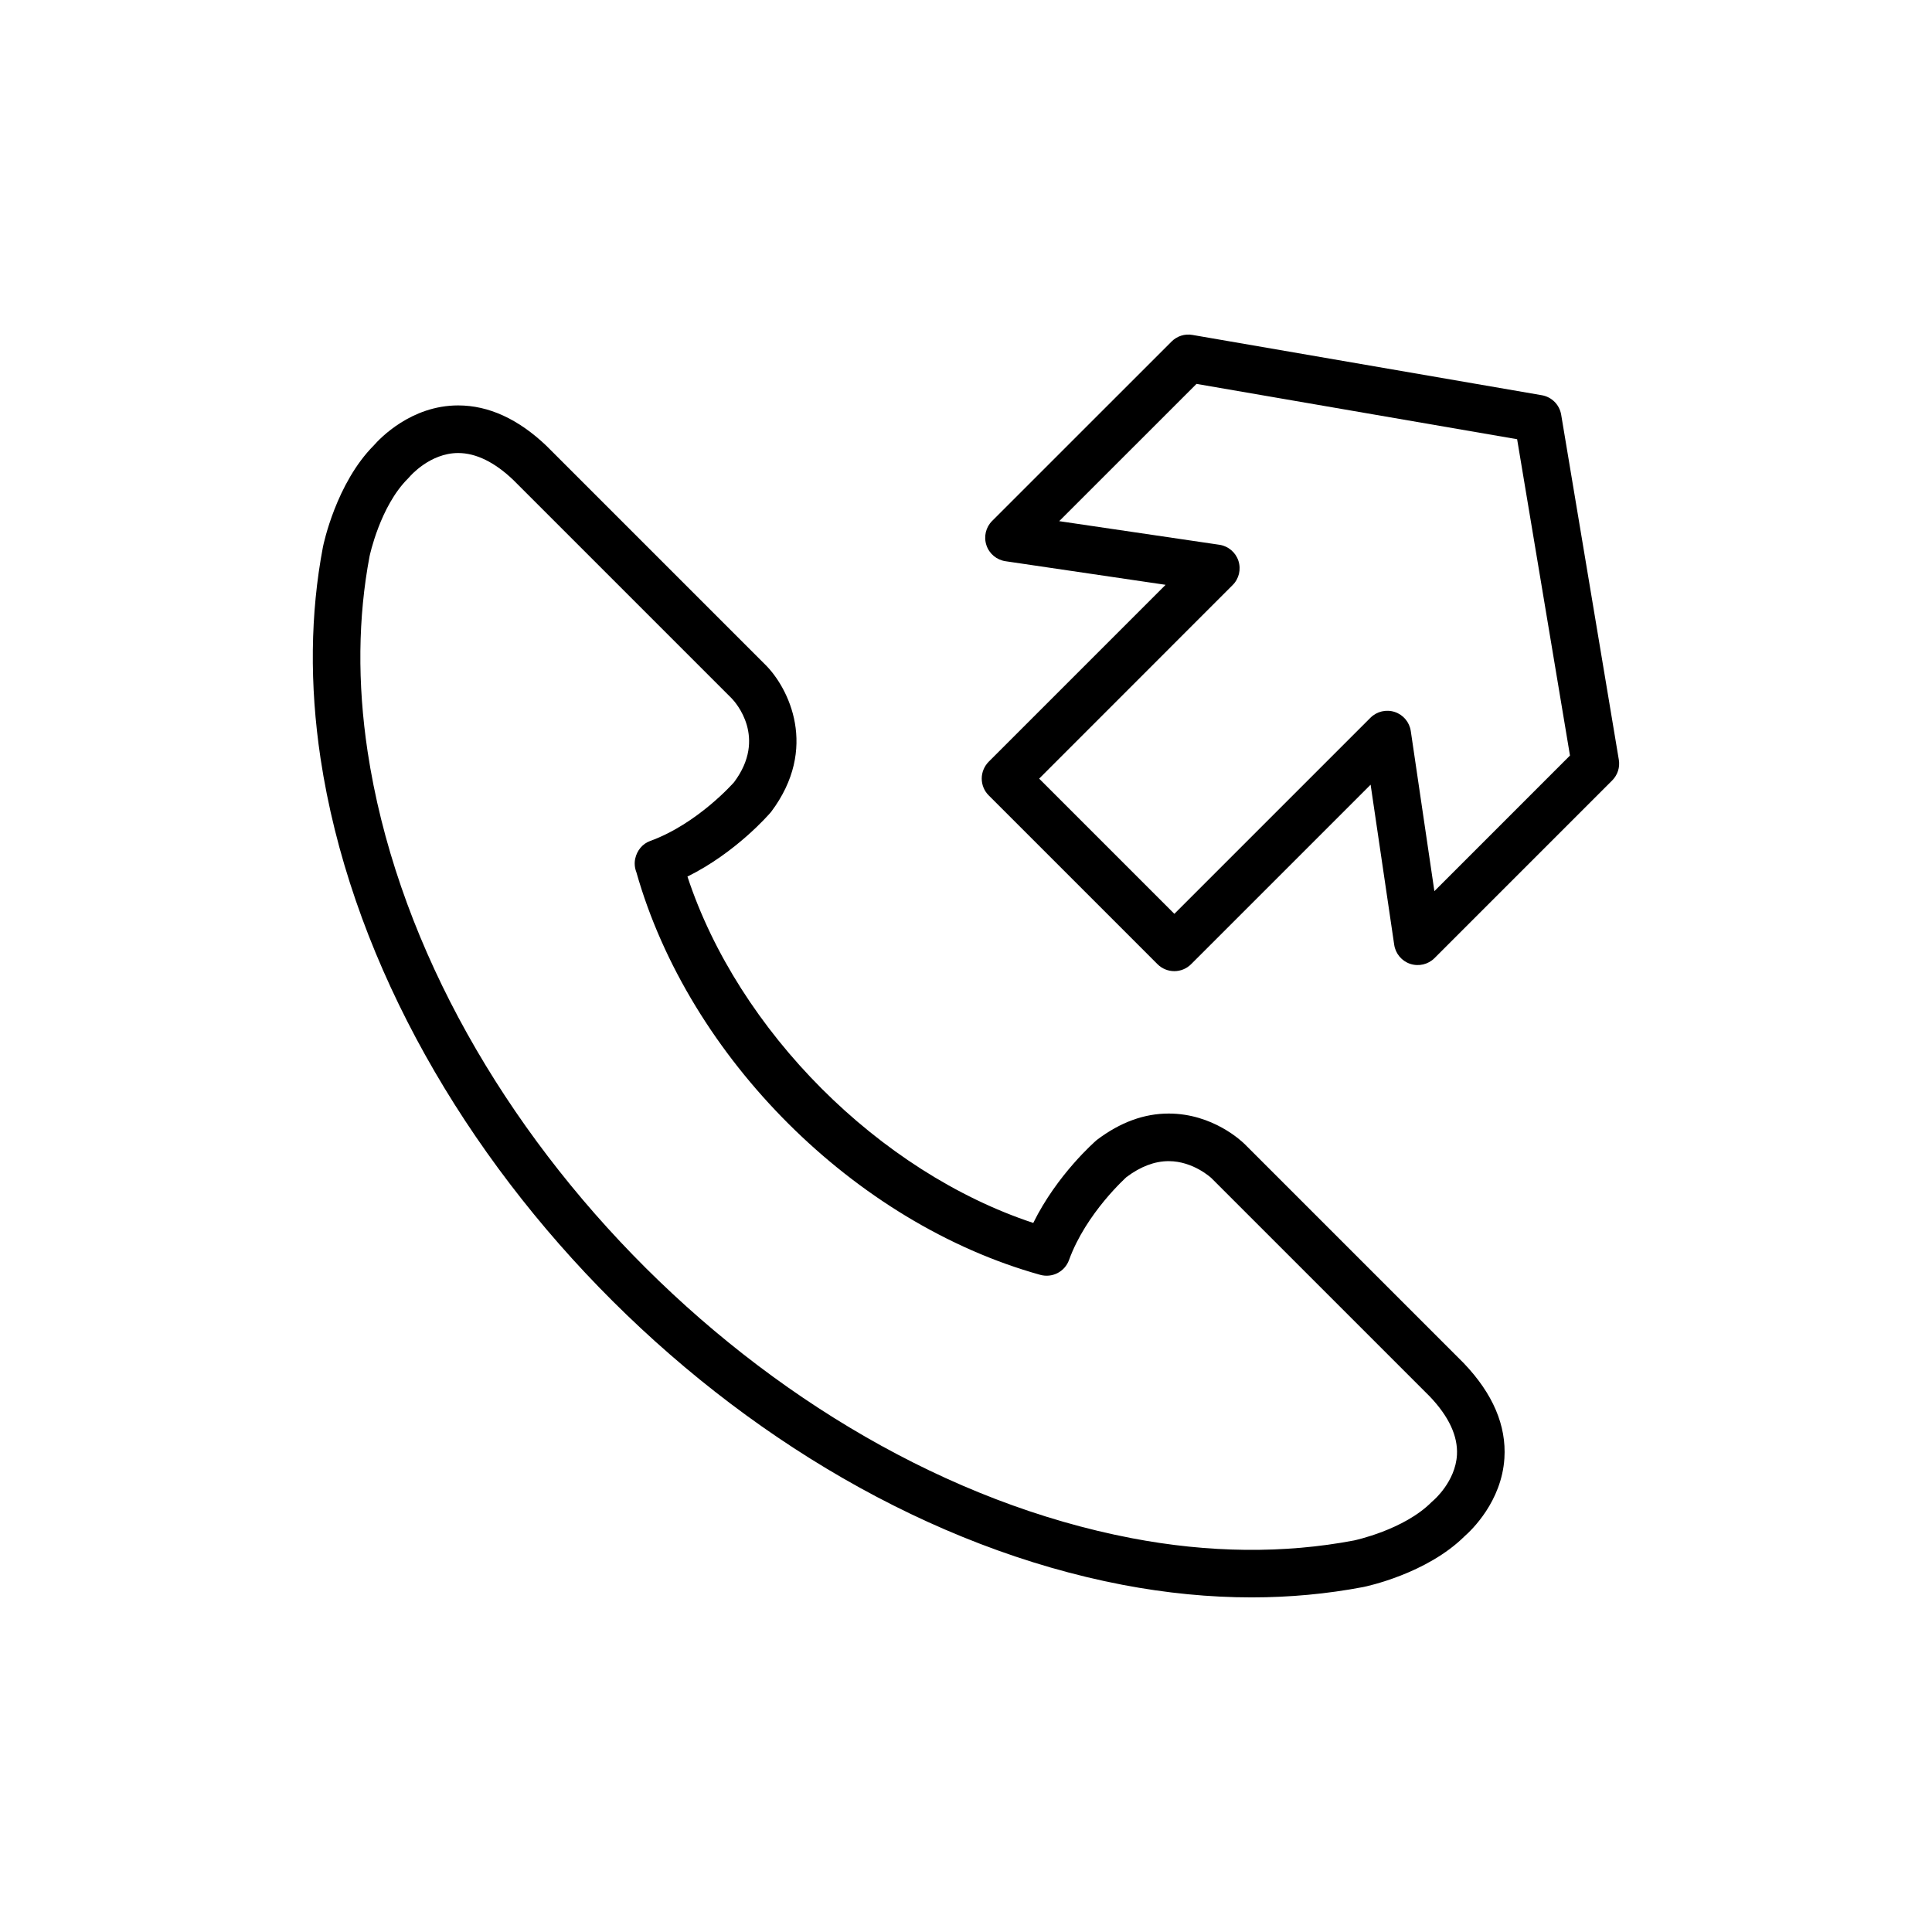 <?xml version="1.0" encoding="UTF-8"?>
<!-- Uploaded to: ICON Repo, www.iconrepo.com, Generator: ICON Repo Mixer Tools -->
<svg fill="#000000" width="800px" height="800px" version="1.1" viewBox="144 144 512 512" xmlns="http://www.w3.org/2000/svg">
 <g>
  <path d="m441.48 563.99c11.57 2.215 23.074 3.336 34.203 3.336 10.062 0 19.996-0.918 29.594-2.746 0.688-0.137 16.801-3.484 26.871-13.477 1.738-1.52 9.805-9.145 10.535-20.656 0.547-8.664-3.043-17.109-10.789-25.211l-57.934-57.934c-0.836-0.844-8.535-8.199-20.246-8.199-6.469 0-12.766 2.262-19.039 6.992-0.484 0.414-10.535 9.176-16.848 21.996-40.871-13.516-78.168-50.859-91.645-91.793 12.773-6.316 21.512-16.355 22.16-17.125 12.727-16.934 4.606-32.887-1.461-38.957l-58.039-58.039c-7.457-7.121-15.34-10.738-23.422-10.738-12.465 0-20.75 8.762-22.344 10.586-10 10.062-13.34 26.184-13.496 26.934-3.356 17.664-3.562 36.5-0.637 55.992 15.273 101.25 110.61 199.5 212.54 219.04zm-199.54-272.58c0.031-0.133 2.797-13.289 10.191-20.605 0.137-0.137 0.309-0.32 0.434-0.473 0.051-0.062 5.336-6.277 12.852-6.277 4.734 0 9.688 2.438 14.617 7.148l57.895 57.898c0.988 1.027 9.434 10.41 0.605 22.188-0.094 0.113-9.66 11.02-22.27 15.594-2.023 0.73-3.449 2.531-3.918 4.637-0.27 1.211-0.145 2.481 0.301 3.629 13.93 49.18 57.875 93.016 107.04 106.7 3.191 0.875 6.488-0.832 7.613-3.922 4.527-12.496 15.285-22.012 15.254-22.012v0.008c3.715-2.789 7.469-4.207 11.152-4.207 6.586 0 11.336 4.504 11.344 4.508l57.836 57.832c5.074 5.316 7.5 10.531 7.223 15.504-0.398 7.098-6.191 12.023-6.215 12.047-0.176 0.137-0.348 0.297-0.504 0.453-7.324 7.394-20.484 10.156-20.535 10.172-18.516 3.527-38.535 3.324-59.004-0.609-97.098-18.617-187.91-112.16-202.44-208.52-2.719-18.094-2.535-35.504 0.531-51.695z"/>
  <path d="m404.17 350.33c0 1.668 0.66 3.273 1.844 4.453l44.738 44.738c1.227 1.227 2.84 1.844 4.453 1.844s3.223-0.617 4.453-1.844l47.57-47.57 6.254 42.426c0.348 2.356 1.988 4.312 4.25 5.059 2.266 0.742 4.75 0.156 6.43-1.523l47.086-47.086c1.441-1.441 2.098-3.484 1.758-5.492l-15.277-91.434c-0.441-2.641-2.5-4.711-5.141-5.164l-92.586-15.977c-2.016-0.359-4.074 0.301-5.523 1.75l-47.547 47.539c-1.688 1.68-2.273 4.168-1.523 6.43 0.742 2.262 2.707 3.906 5.062 4.25l42.426 6.254-46.887 46.887c-1.172 1.195-1.84 2.793-1.84 4.461zm66.496-51.285c1.688-1.68 2.273-4.168 1.523-6.43-0.742-2.262-2.707-3.906-5.062-4.25l-42.426-6.254 36.383-36.375 84.969 14.66 14.008 83.828-35.934 35.941-6.254-42.426c-0.348-2.356-1.988-4.312-4.25-5.059-2.254-0.742-4.75-0.156-6.43 1.523l-51.973 51.973-35.832-35.832z"/>
 </g>
</svg>